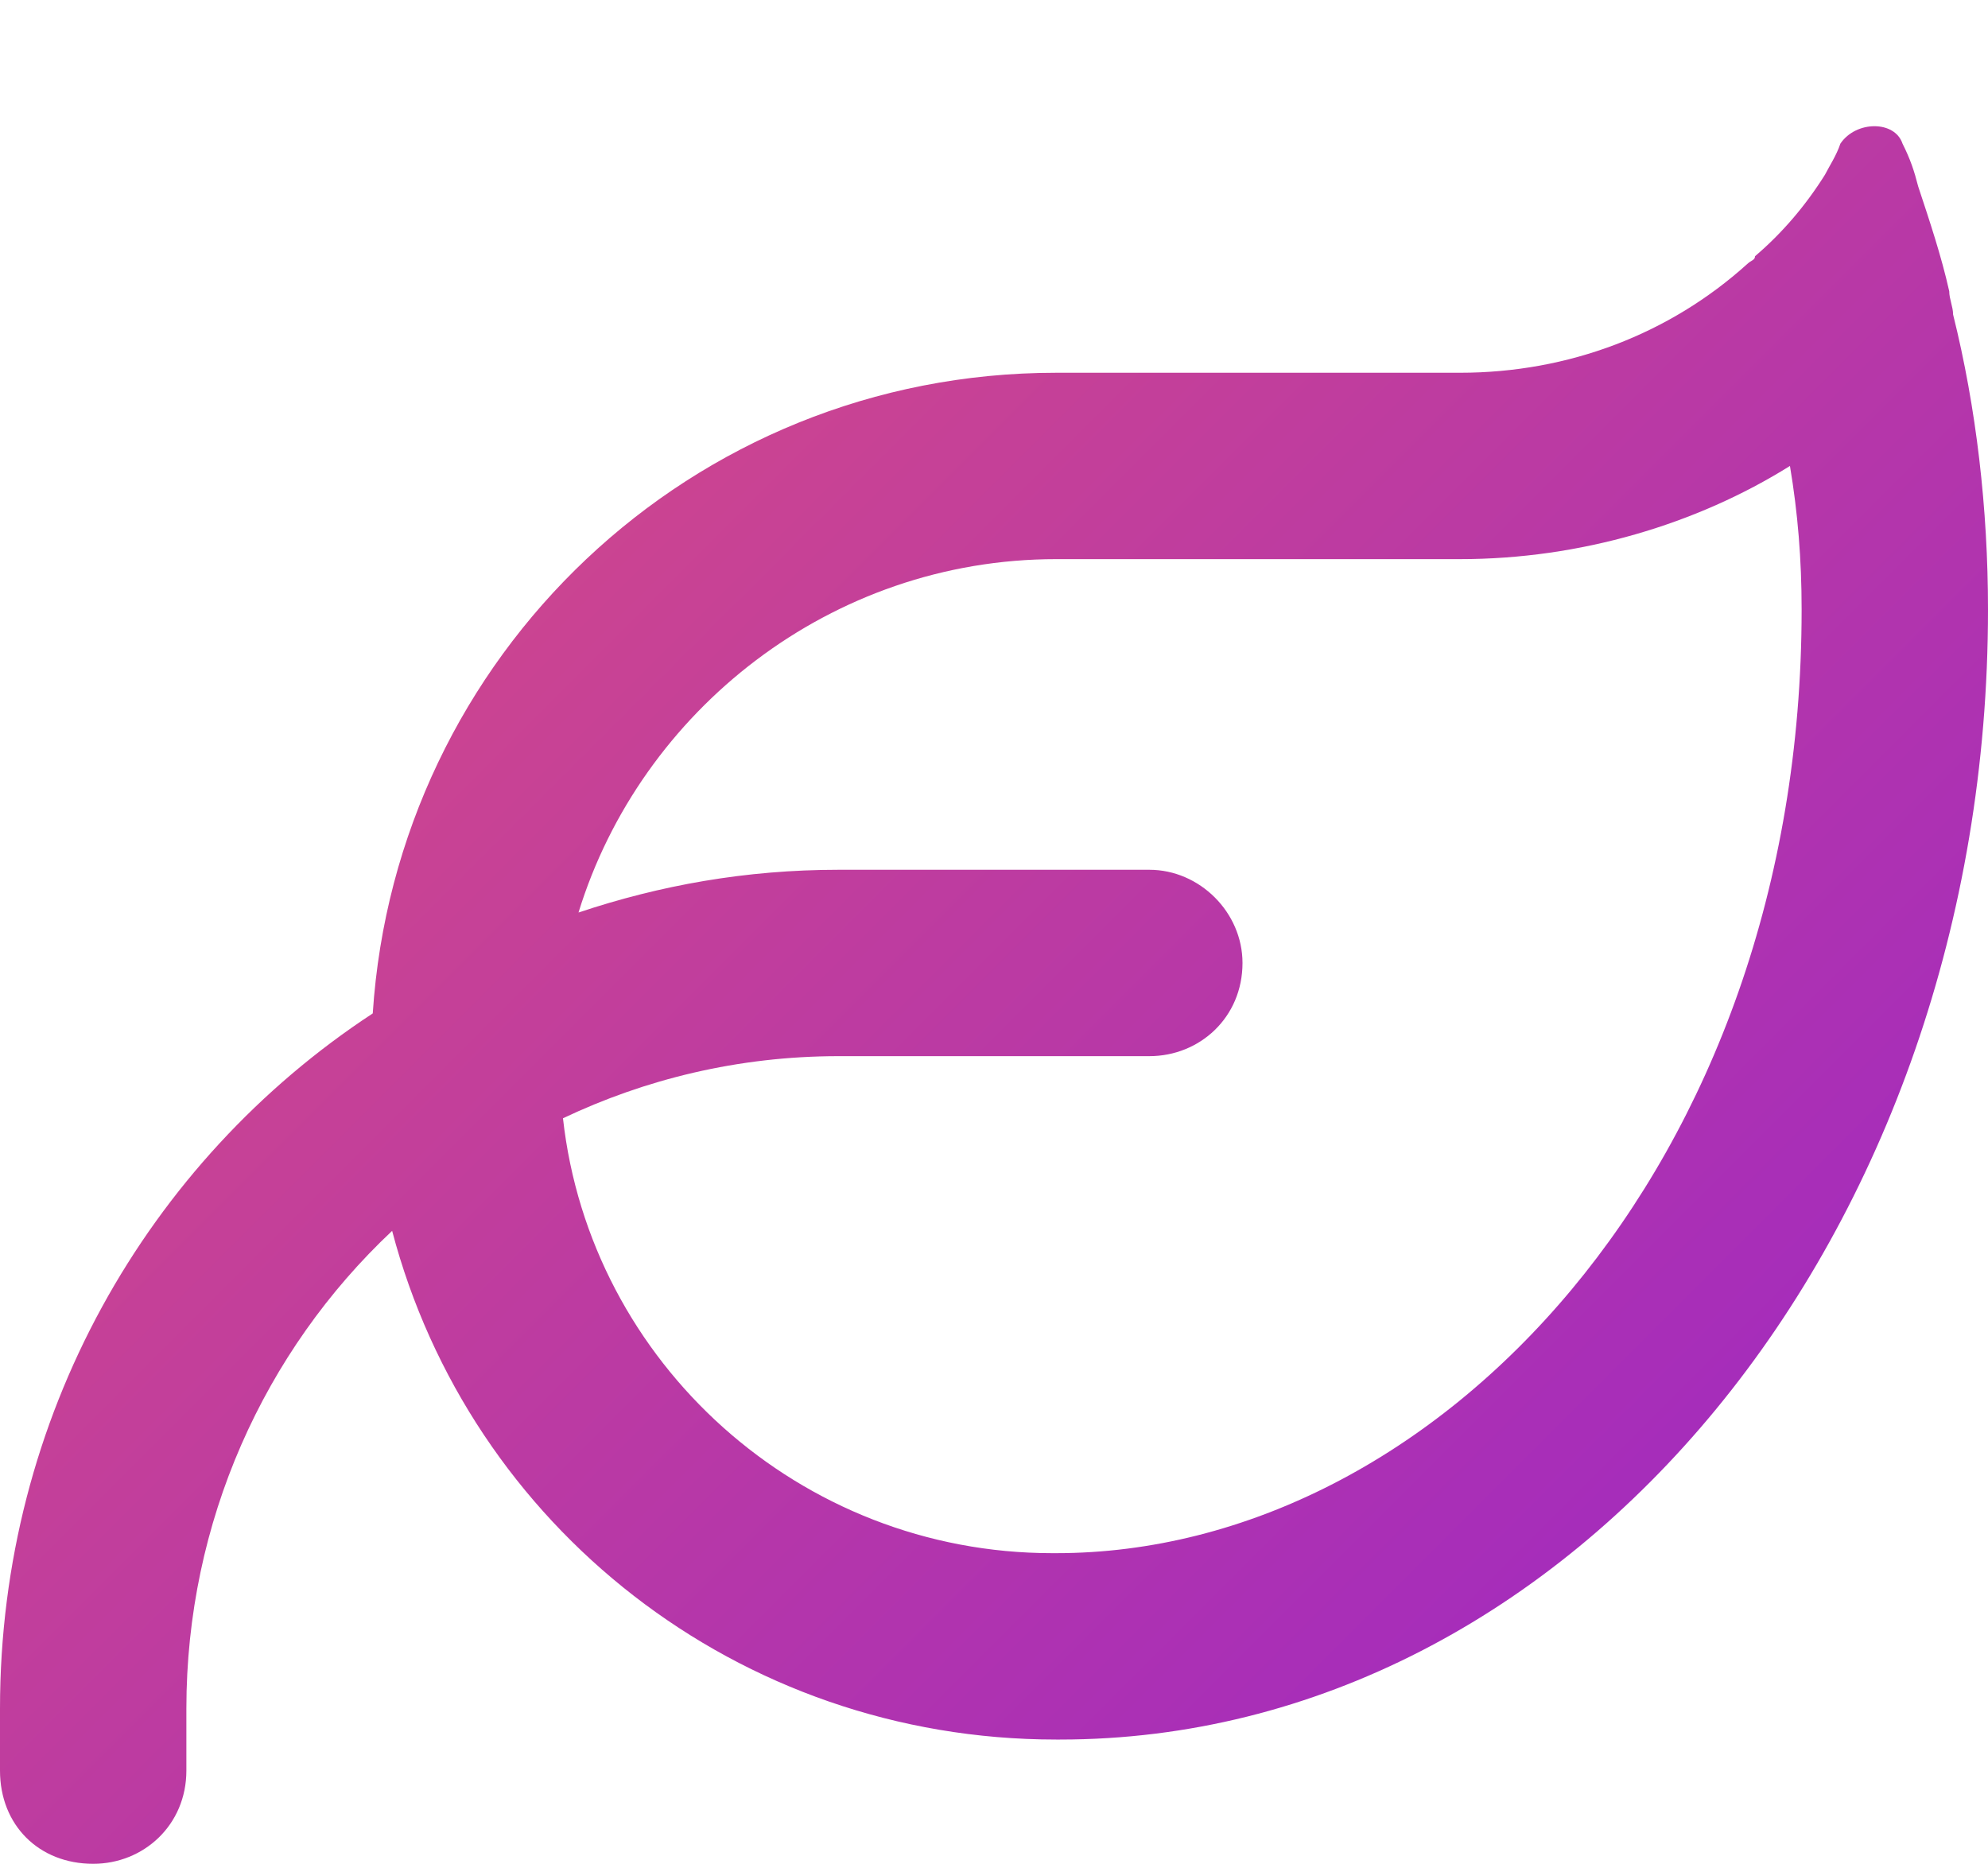 <svg width="16" height="15" viewBox="0 0 16 15" fill="none" xmlns="http://www.w3.org/2000/svg">
<path d="M4.656 7.344C5.312 7.125 6 7 6.75 7H9.25C9.656 7 10 7.344 10 7.75C10 8.188 9.656 8.5 9.25 8.5H6.75C5.938 8.5 5.188 8.688 4.531 9C4.75 10.969 6.438 12.5 8.469 12.5H8.5C11.562 12.5 14.5 9.375 14.5 4.906C14.5 4.5 14.469 4.125 14.406 3.75C13.656 4.219 12.719 4.5 11.75 4.5H8.5C6.688 4.5 5.156 5.719 4.656 7.344ZM3 8.156C3.188 5.281 5.562 3 8.5 3H11.75C12.625 3 13.438 2.688 14.062 2.125C14.094 2.094 14.125 2.094 14.125 2.062C14.344 1.875 14.531 1.656 14.688 1.406C14.719 1.344 14.781 1.25 14.812 1.156C14.938 0.969 15.25 0.969 15.312 1.156C15.375 1.281 15.406 1.375 15.438 1.5C15.531 1.781 15.625 2.062 15.688 2.344C15.688 2.406 15.719 2.469 15.719 2.531C15.906 3.281 16 4.094 16 4.906C16 9.938 12.656 14 8.531 14H8.5C5.938 14 3.781 12.281 3.156 9.906C2.125 10.875 1.5 12.25 1.5 13.75V14.25C1.5 14.688 1.156 15 0.75 15C0.312 15 0 14.688 0 14.25V13.75C0 11.406 1.188 9.344 3 8.156Z" fill="url(#paint0_linear_3105_267)"/>
<defs>
<linearGradient id="paint0_linear_3105_267" x1="0" y1="0" x2="16" y2="16" gradientUnits="userSpaceOnUse">
<stop stop-color="#E0517A"/>
<stop offset="1" stop-color="#9623CC"/>
</linearGradient>
</defs>
</svg>
